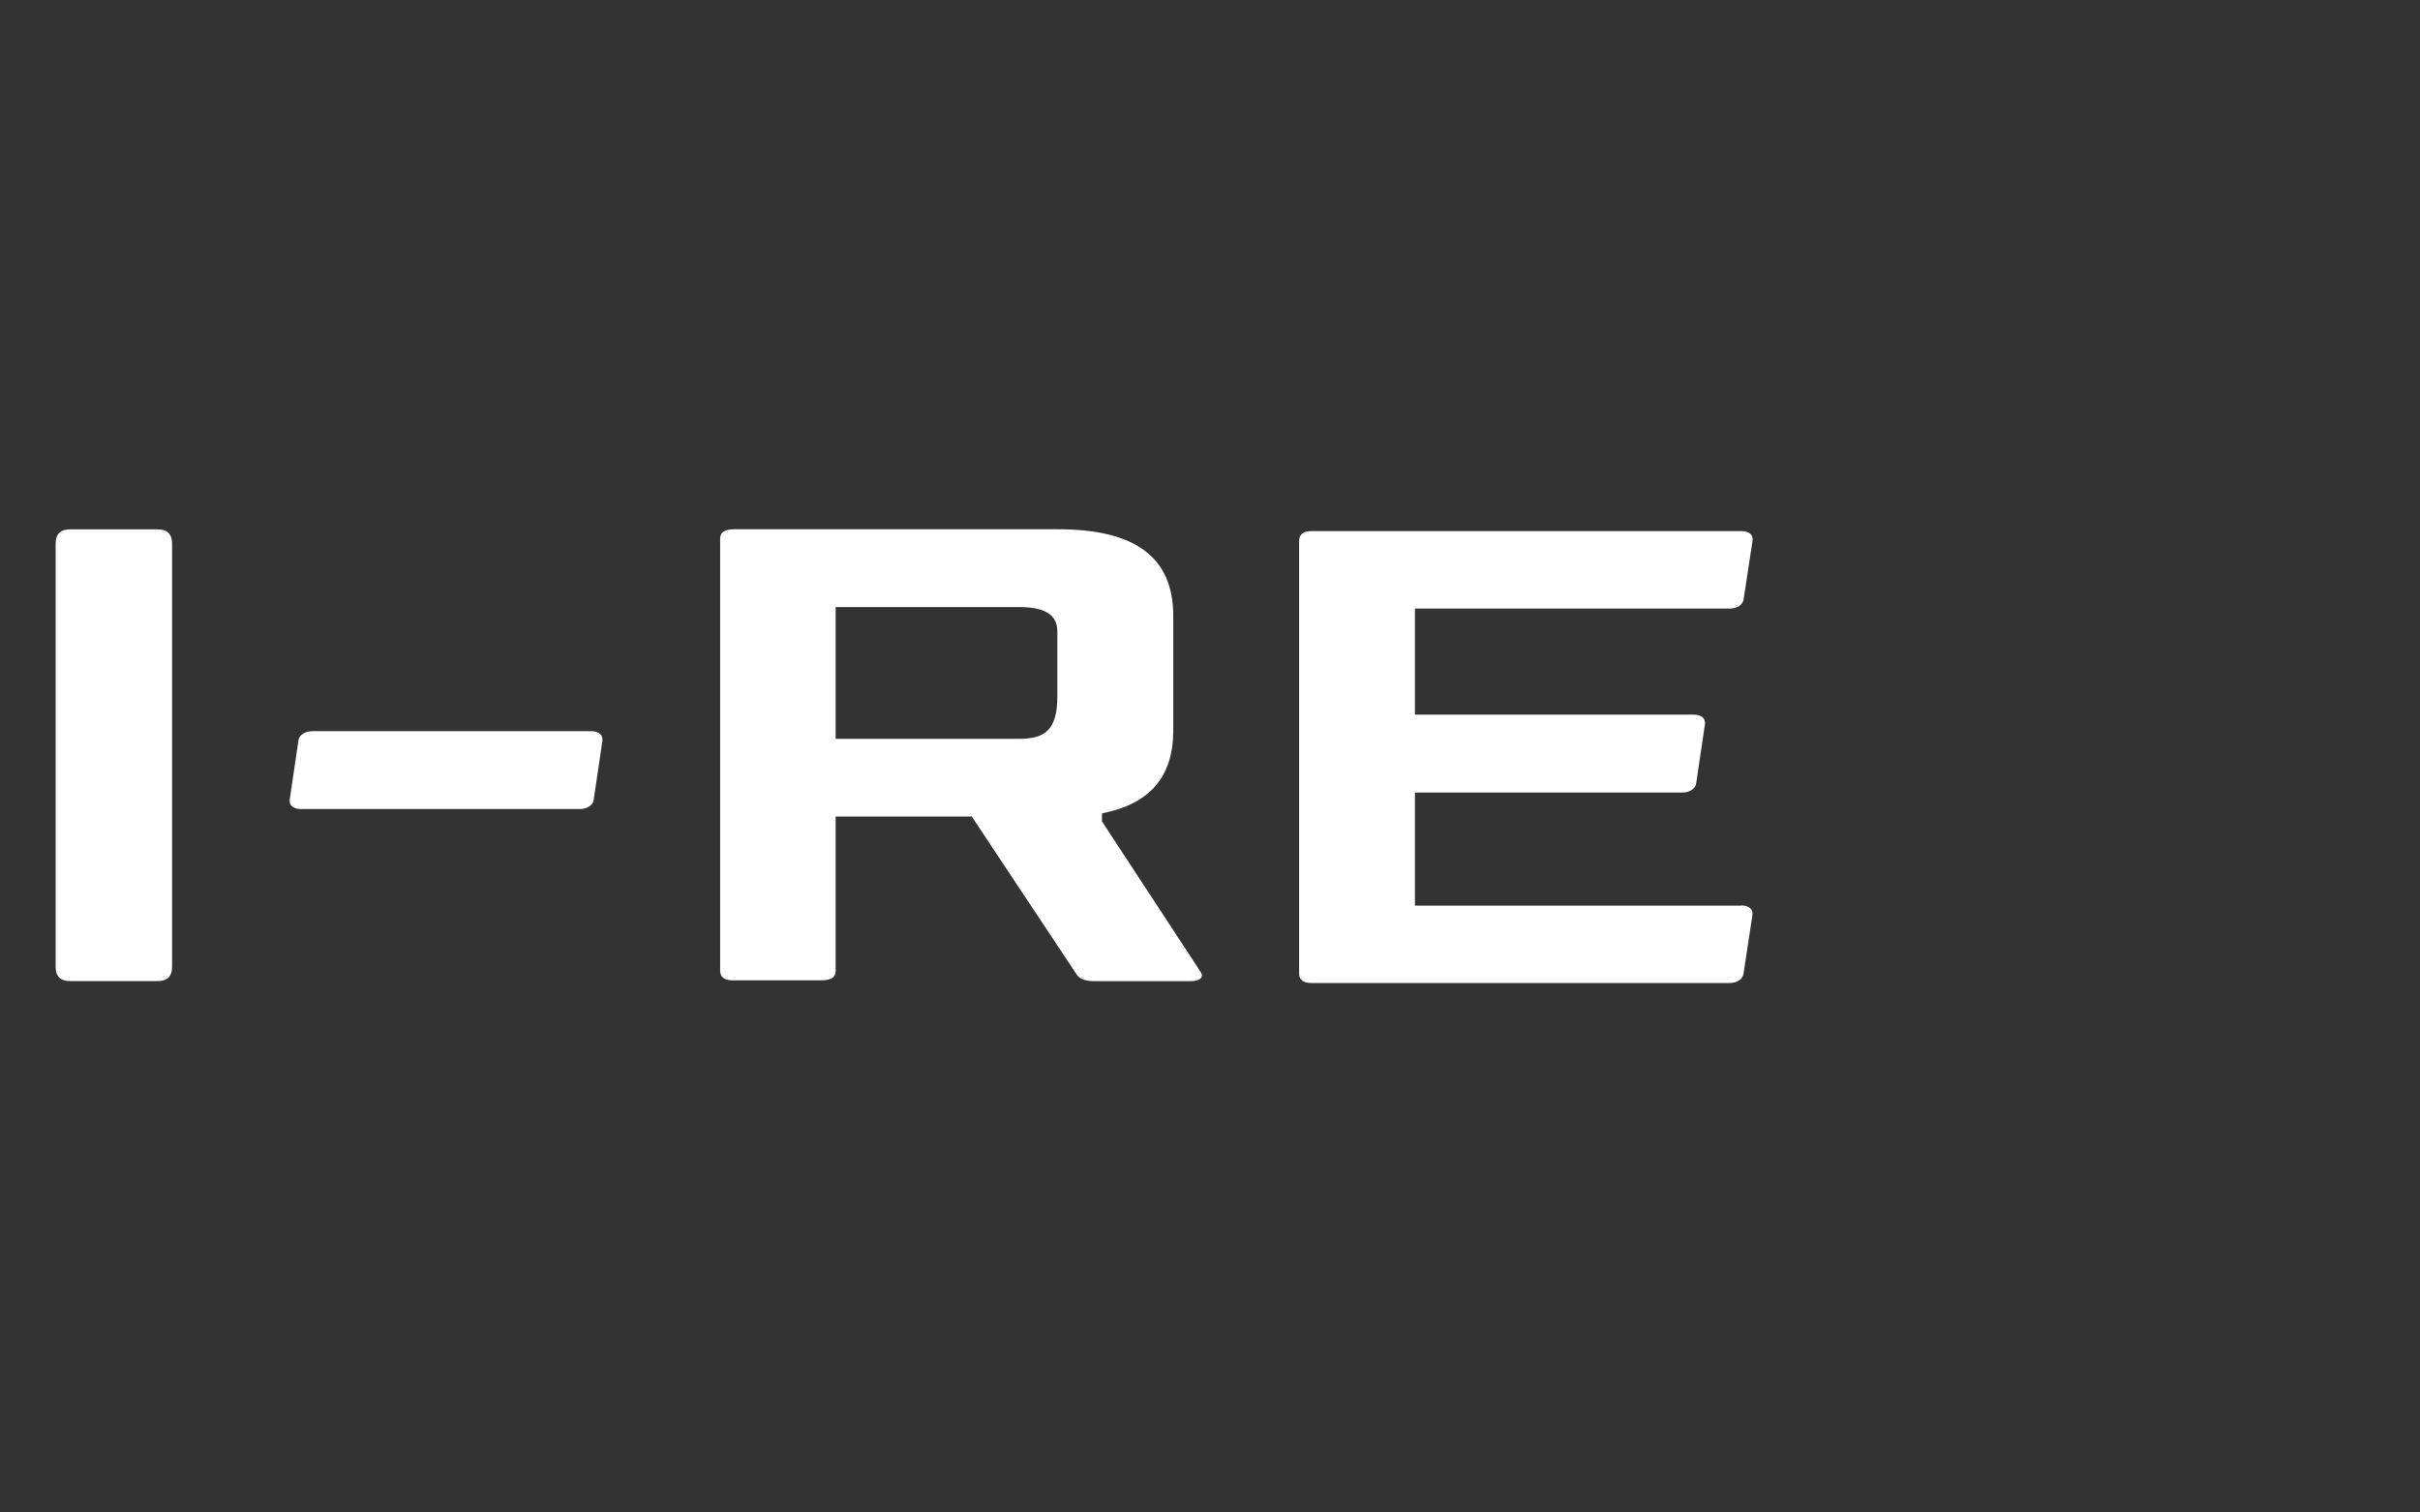 <?xml version="1.0" encoding="UTF-8"?> <svg xmlns="http://www.w3.org/2000/svg" id="Layer_1" width="224" height="140" viewBox="0 0 224 140"><rect x="0" y="0" width="224" height="140" fill="#333333" stroke="none"/><defs><style> .cls-1 { fill: #fff; } </style></defs><g><path class="cls-1" d="M14.58,49H6.5c-.87,0-1.35.38-1.35,1.35v39.11c0,.96.48,1.35,1.35,1.35h8.08c.87,0,1.35-.38,1.35-1.35v-39.11c0-.96-.48-1.35-1.35-1.35ZM161.16,83.83h-30.19v-10.47h24.74c.69,0,1.22-.36,1.29-.84l.81-5.47c.07-.54-.3-.9-1.06-.9h-25.78v-9.82h29.13c.69,0,1.22-.36,1.29-.84l.83-5.44c.08-.54-.3-.89-1.06-.89h-39.77c-.76,0-1.14.3-1.14.91v40.04c0,.58.38.88,1.14.88h38.7c.69,0,1.22-.36,1.29-.84l.83-5.44c.08-.54-.3-.9-1.06-.9Z"></path><path class="cls-1" d="M102,76.04v-.75c4.42-.87,6.6-3.38,6.6-7.66v-10.62c0-5.44-3.53-8.02-10.68-8.02h-29.92c-.86,0-1.34.24-1.34.84v40.01c0,.6.38.9,1.14.9h8.21c.86,0,1.34-.24,1.34-.84v-14.32h12.6l9.66,14.55c.29.52.95.69,1.72.69h8.9c.95,0,1.24-.46.86-.92l-9.09-13.87ZM97.87,64.46c0,3.07-1.12,3.93-3.54,3.93h-16.98v-12.2h16.98c2.42,0,3.54.72,3.54,2.27v5.99Z"></path></g><path class="cls-1" d="M28.92,74.89h24.74c.69,0,1.22-.36,1.29-.84l.81-5.47c.07-.54-.3-.9-1.06-.9h-25.78c-.69,0-1.22.36-1.29.84l-.81,5.47c-.07.54.3.9,1.06.9h1.04Z"></path></svg> 
